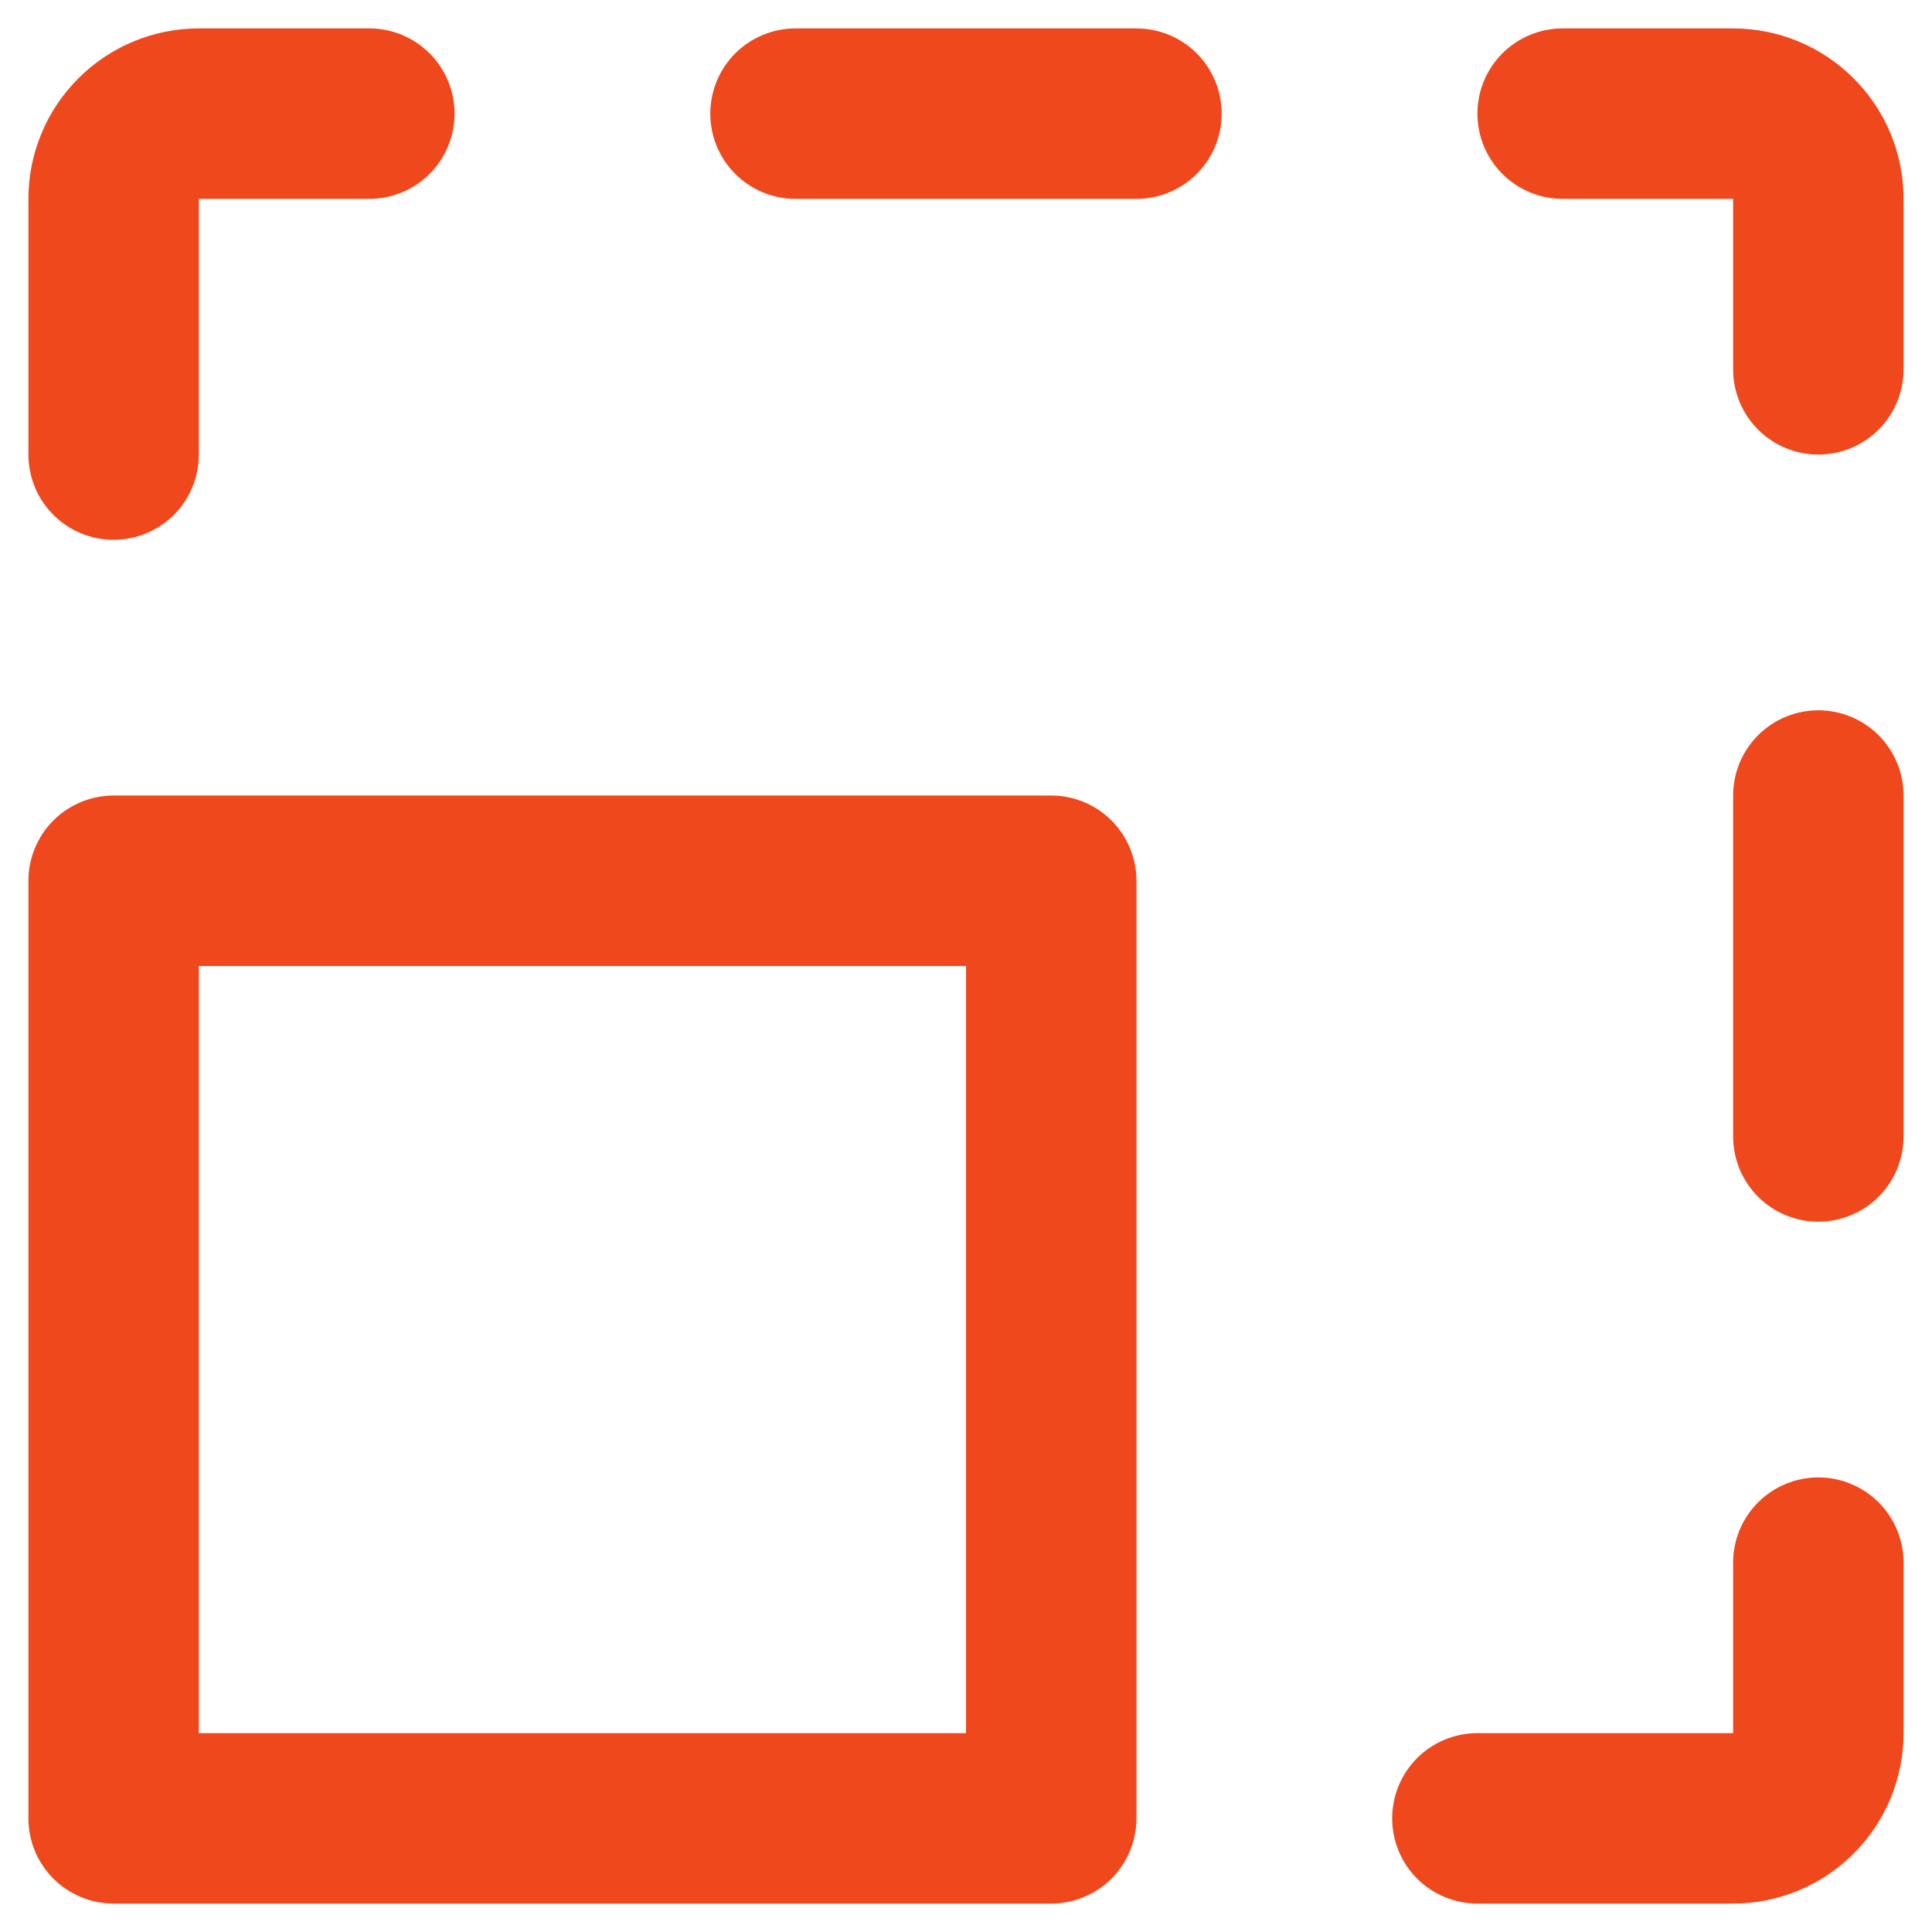 <svg width="34" height="34" viewBox="0 0 34 34" fill="none" xmlns="http://www.w3.org/2000/svg">
<path d="M18.5 14H2C1.602 14 1.221 14.158 0.939 14.439C0.658 14.721 0.5 15.102 0.5 15.5V32C0.5 32.398 0.658 32.779 0.939 33.061C1.221 33.342 1.602 33.5 2 33.5H18.5C18.898 33.5 19.279 33.342 19.561 33.061C19.842 32.779 20 32.398 20 32V15.5C20 15.102 19.842 14.721 19.561 14.439C19.279 14.158 18.898 14 18.5 14ZM17 30.5H3.5V17H17V30.5ZM33.5 27.5V30.5C33.5 31.296 33.184 32.059 32.621 32.621C32.059 33.184 31.296 33.5 30.5 33.5H26C25.602 33.5 25.221 33.342 24.939 33.061C24.658 32.779 24.5 32.398 24.5 32C24.5 31.602 24.658 31.221 24.939 30.939C25.221 30.658 25.602 30.5 26 30.5H30.5V27.5C30.5 27.102 30.658 26.721 30.939 26.439C31.221 26.158 31.602 26 32 26C32.398 26 32.779 26.158 33.061 26.439C33.342 26.721 33.5 27.102 33.5 27.5ZM33.5 14V20C33.5 20.398 33.342 20.779 33.061 21.061C32.779 21.342 32.398 21.5 32 21.5C31.602 21.5 31.221 21.342 30.939 21.061C30.658 20.779 30.5 20.398 30.5 20V14C30.5 13.602 30.658 13.221 30.939 12.939C31.221 12.658 31.602 12.5 32 12.5C32.398 12.5 32.779 12.658 33.061 12.939C33.342 13.221 33.5 13.602 33.5 14ZM33.5 3.5V6.5C33.5 6.898 33.342 7.279 33.061 7.561C32.779 7.842 32.398 8 32 8C31.602 8 31.221 7.842 30.939 7.561C30.658 7.279 30.5 6.898 30.5 6.5V3.5H27.5C27.102 3.5 26.721 3.342 26.439 3.061C26.158 2.779 26 2.398 26 2C26 1.602 26.158 1.221 26.439 0.939C26.721 0.658 27.102 0.5 27.5 0.5H30.5C31.296 0.5 32.059 0.816 32.621 1.379C33.184 1.941 33.5 2.704 33.5 3.5ZM21.5 2C21.5 2.398 21.342 2.779 21.061 3.061C20.779 3.342 20.398 3.5 20 3.5H14C13.602 3.5 13.221 3.342 12.939 3.061C12.658 2.779 12.5 2.398 12.5 2C12.5 1.602 12.658 1.221 12.939 0.939C13.221 0.658 13.602 0.5 14 0.5H20C20.398 0.5 20.779 0.658 21.061 0.939C21.342 1.221 21.5 1.602 21.5 2ZM0.5 8V3.5C0.5 2.704 0.816 1.941 1.379 1.379C1.941 0.816 2.704 0.5 3.5 0.5H6.5C6.898 0.5 7.279 0.658 7.561 0.939C7.842 1.221 8 1.602 8 2C8 2.398 7.842 2.779 7.561 3.061C7.279 3.342 6.898 3.5 6.5 3.5H3.5V8C3.5 8.398 3.342 8.779 3.061 9.061C2.779 9.342 2.398 9.5 2 9.5C1.602 9.5 1.221 9.342 0.939 9.061C0.658 8.779 0.5 8.398 0.5 8Z" fill="#F0481D"/>
</svg>

